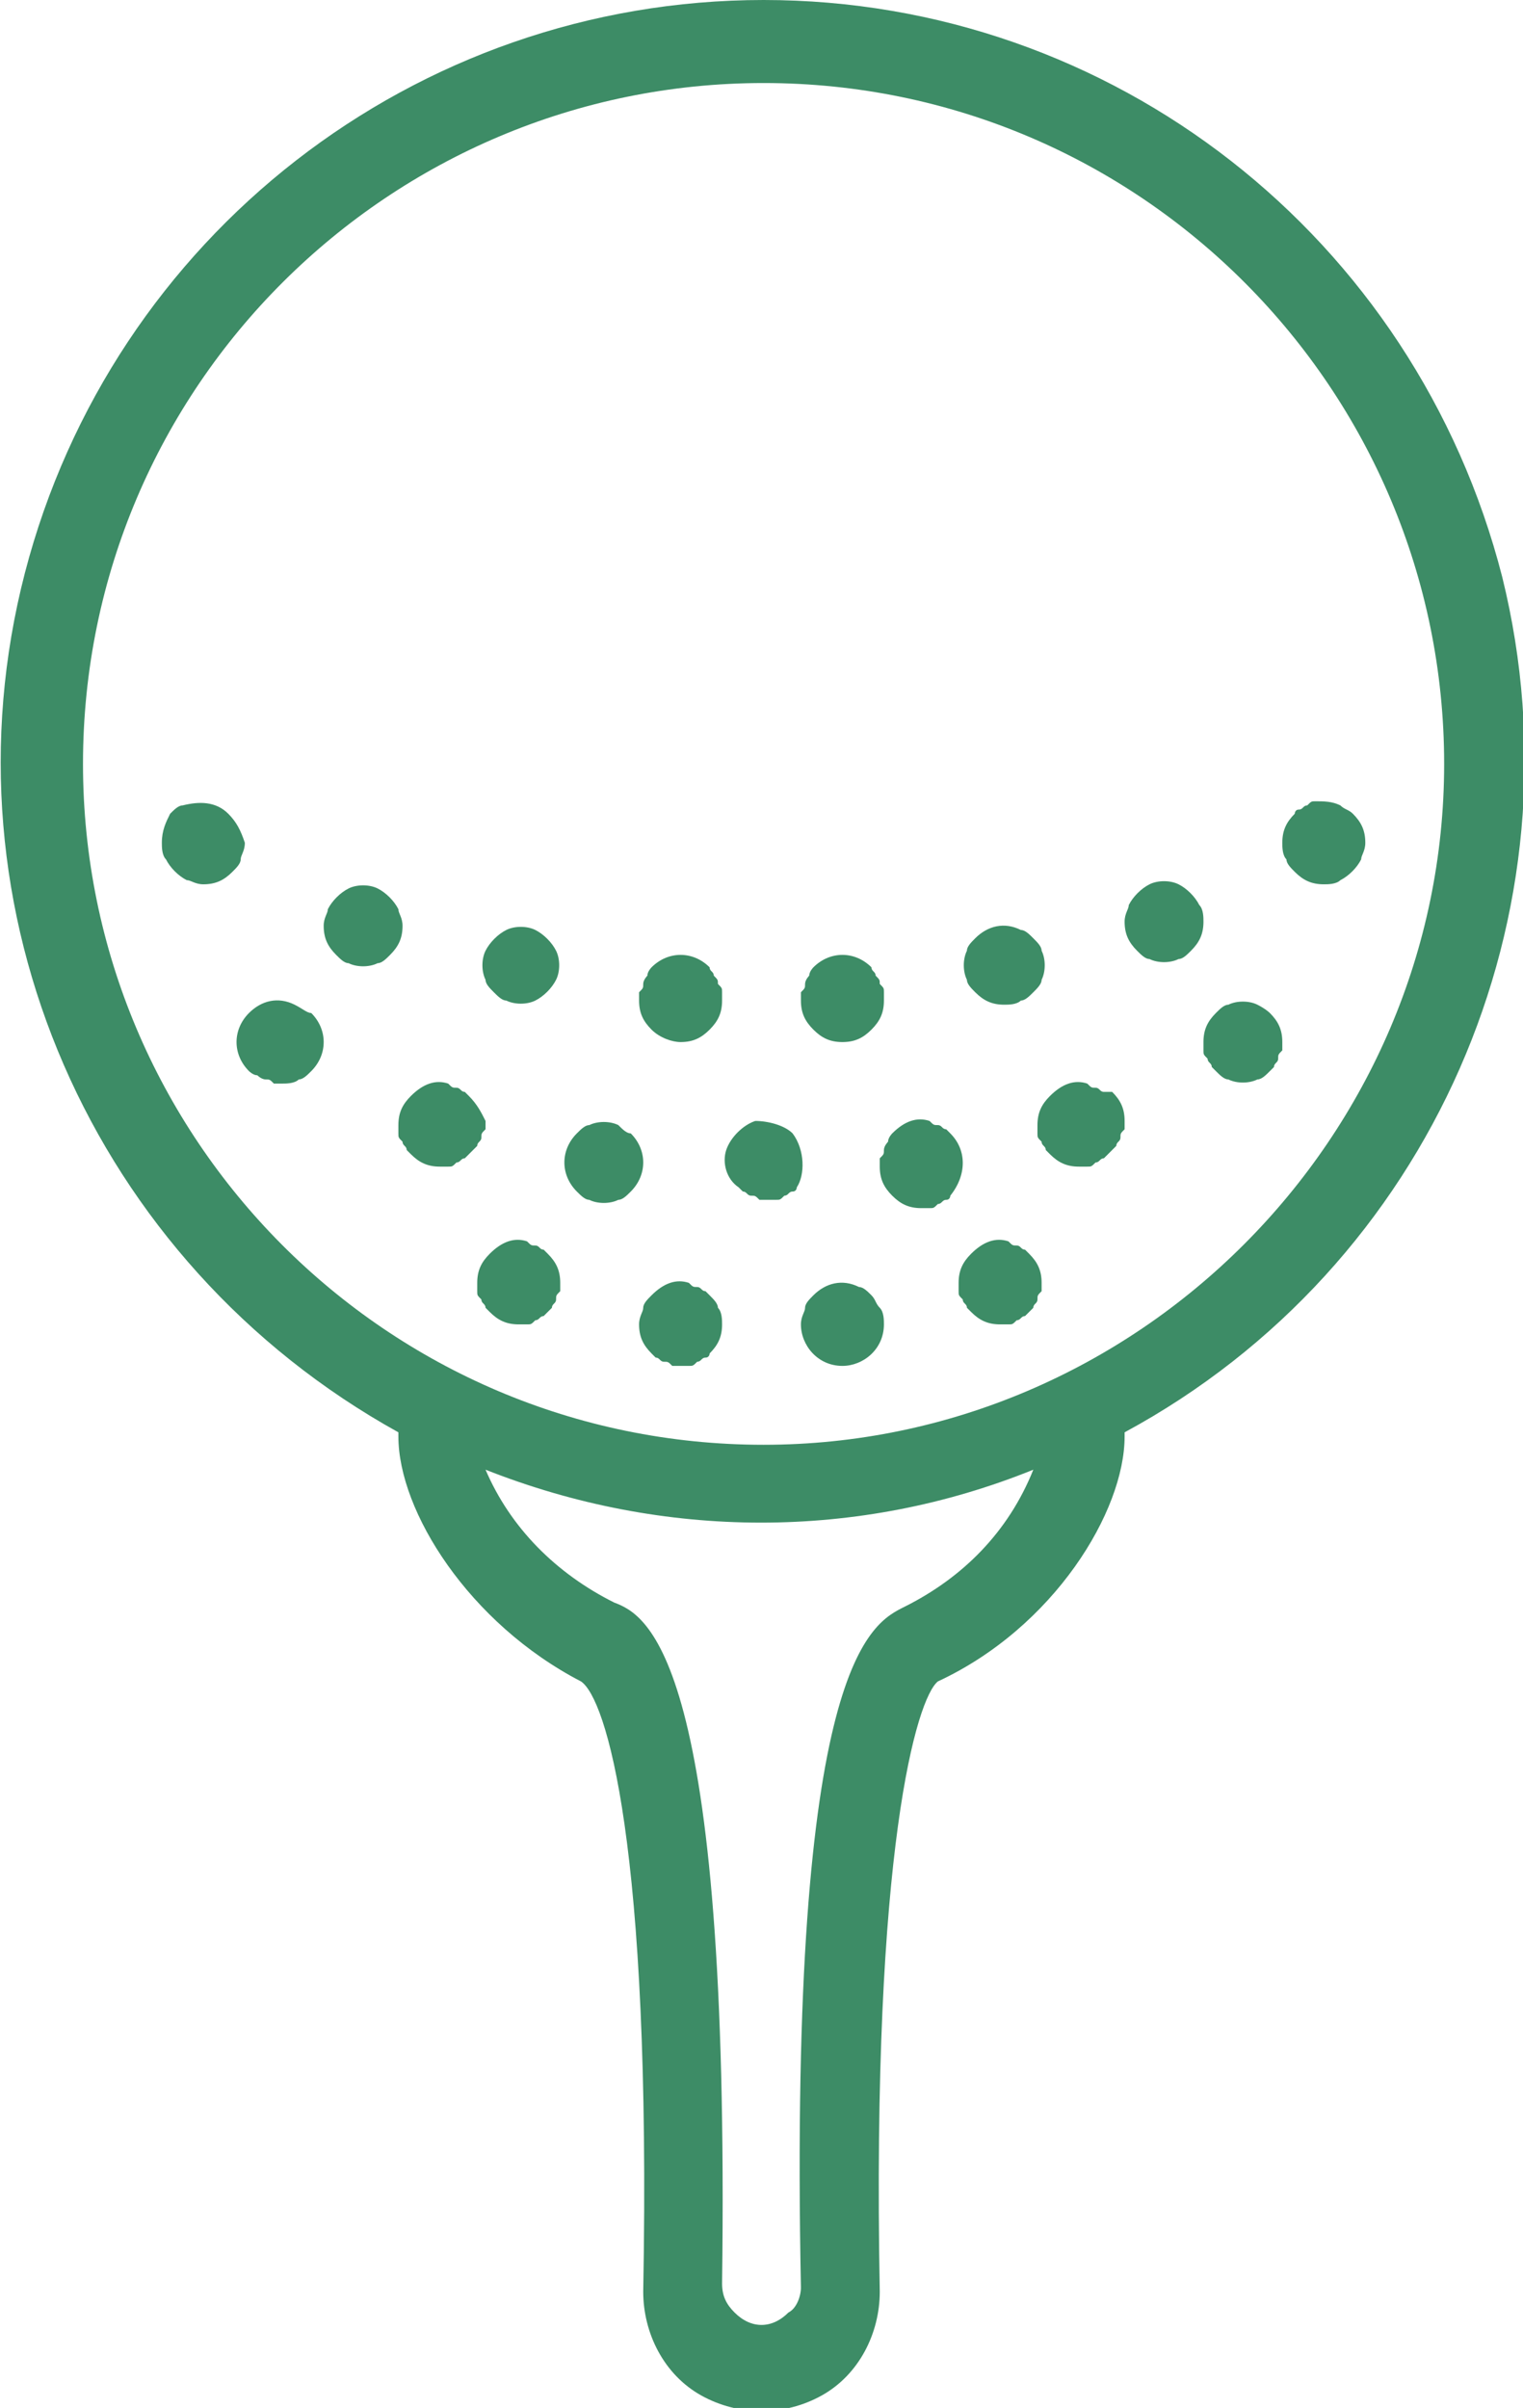<?xml version="1.0" encoding="utf-8"?>
<!-- Generator: Adobe Illustrator 25.2.3, SVG Export Plug-In . SVG Version: 6.00 Build 0)  -->
<svg version="1.1" baseProfile="basic" id="Laag_1" xmlns="http://www.w3.org/2000/svg" xmlns:xlink="http://www.w3.org/1999/xlink"
	 x="0px" y="0px" viewBox="0 0 36.7 58" xml:space="preserve">
<g>
	<path fill="#3D8C66" d="M36.2,13.9C34.1,5.7,26.8,0,18.4,0C10,0,2.7,5.7,0.6,13.8c-2.1,8.1,1.6,16.6,9,20.7c0,0,0,0.1,0,0.1
		c0,1.8,1.7,4.5,4.4,5.9c0.6,0.4,1.7,3.9,1.5,14.7c0,1,0.5,2,1.4,2.5c0.9,0.5,2,0.5,2.9,0c0.9-0.5,1.4-1.5,1.4-2.5
		c-0.2-10.7,0.9-14.3,1.4-14.7c2.8-1.3,4.5-4.1,4.5-5.9c0,0,0,0,0-0.1C34.5,30.5,38.2,22,36.2,13.9z M21.8,38.7L21.8,38.7
		C21,39.1,19,40,19.3,55.1c0,0.2-0.1,0.5-0.3,0.6c-0.4,0.4-0.9,0.4-1.3,0c-0.2-0.2-0.3-0.4-0.3-0.7c0.2-15.1-1.8-16.1-2.6-16.4
		c-1.4-0.7-2.5-1.8-3.1-3.2c4.3,1.7,9,1.7,13.2,0C24.3,36.9,23.2,38,21.8,38.7z M18.4,34.8L18.4,34.8c-9.1,0-16.4-7.4-16.4-16.4
		c0-9.1,7.4-16.4,16.4-16.4c0,0,0,0,0,0c9.1,0,16.4,7.4,16.4,16.4c0,0,0,0,0,0C34.8,27.4,27.4,34.8,18.4,34.8z"/>
	<path fill="#3D8C66" d="M7.1,24.2L7.1,24.2c-0.4-0.2-0.8-0.1-1.1,0.2c-0.4,0.4-0.4,1,0,1.4c0,0,0.1,0.1,0.2,0.1
		c0,0,0.1,0.1,0.2,0.1c0.1,0,0.1,0,0.2,0.1c0.1,0,0.1,0,0.2,0c0.1,0,0.3,0,0.4-0.1c0.1,0,0.2-0.1,0.3-0.2c0.4-0.4,0.4-1,0-1.4
		C7.4,24.4,7.3,24.3,7.1,24.2z"/>
	<path fill="#3D8C66" d="M11.3,26.4l-0.1-0.1c-0.1,0-0.1-0.1-0.2-0.1c-0.1,0-0.1,0-0.2-0.1c-0.3-0.1-0.6,0-0.9,0.3
		c-0.2,0.2-0.3,0.4-0.3,0.7c0,0.1,0,0.1,0,0.2c0,0.1,0,0.1,0.1,0.2c0,0.1,0.1,0.1,0.1,0.2l0.1,0.1c0.2,0.2,0.4,0.3,0.7,0.3
		c0.1,0,0.1,0,0.2,0c0.1,0,0.1,0,0.2-0.1c0.1,0,0.1-0.1,0.2-0.1c0.1-0.1,0.2-0.2,0.3-0.3c0-0.1,0.1-0.1,0.1-0.2c0-0.1,0-0.1,0.1-0.2
		c0-0.1,0-0.1,0-0.2C11.6,26.8,11.5,26.6,11.3,26.4L11.3,26.4z"/>
	<path fill="#3D8C66" d="M14.9,27.1c-0.2-0.1-0.5-0.1-0.7,0c-0.1,0-0.2,0.1-0.3,0.2c-0.4,0.4-0.4,1,0,1.4c0.1,0.1,0.2,0.2,0.3,0.2
		c0.2,0.1,0.5,0.1,0.7,0c0.1,0,0.2-0.1,0.3-0.2c0.4-0.4,0.4-1,0-1.4C15.1,27.3,15,27.2,14.9,27.1z"/>
	<path fill="#3D8C66" d="M13.1,30.1L13.1,30.1c-0.1,0-0.1-0.1-0.2-0.1c-0.1,0-0.1,0-0.2-0.1c-0.3-0.1-0.6,0-0.9,0.3
		c-0.2,0.2-0.3,0.4-0.3,0.7c0,0.1,0,0.1,0,0.2c0,0.1,0,0.1,0.1,0.2c0,0.1,0.1,0.1,0.1,0.2l0.1,0.1c0.2,0.2,0.4,0.3,0.7,0.3
		c0.1,0,0.1,0,0.2,0c0.1,0,0.1,0,0.2-0.1c0.1,0,0.1-0.1,0.2-0.1l0.1-0.1l0.1-0.1c0-0.1,0.1-0.1,0.1-0.2c0-0.1,0-0.1,0.1-0.2
		c0-0.1,0-0.1,0-0.2c0-0.3-0.1-0.5-0.3-0.7C13.2,30.2,13.2,30.2,13.1,30.1z"/>
	<path fill="#3D8C66" d="M17.1,31.2L17,31.1c-0.1,0-0.1-0.1-0.2-0.1c-0.1,0-0.1,0-0.2-0.1c-0.3-0.1-0.6,0-0.9,0.3
		c-0.1,0.1-0.2,0.2-0.2,0.3c0,0.1-0.1,0.2-0.1,0.4c0,0.3,0.1,0.5,0.3,0.7c0,0,0.1,0.1,0.1,0.1c0.1,0,0.1,0.1,0.2,0.1
		c0.1,0,0.1,0,0.2,0.1c0.1,0,0.1,0,0.2,0c0.1,0,0.1,0,0.2,0c0.1,0,0.1,0,0.2-0.1c0.1,0,0.1-0.1,0.2-0.1c0.1,0,0.1-0.1,0.1-0.1
		c0.2-0.2,0.3-0.4,0.3-0.7c0-0.1,0-0.3-0.1-0.4C17.3,31.4,17.2,31.3,17.1,31.2z"/>
	<path fill="#3D8C66" d="M21,31.2L21,31.2c-0.1-0.1-0.2-0.2-0.3-0.2c-0.4-0.2-0.8-0.1-1.1,0.2c-0.1,0.1-0.2,0.2-0.2,0.3
		c0,0.1-0.1,0.2-0.1,0.4c0,0.5,0.4,1,1,1c0.5,0,1-0.4,1-1c0-0.1,0-0.3-0.1-0.4C21.1,31.4,21.1,31.3,21,31.2z"/>
	<path fill="#3D8C66" d="M24.7,30.1L24.7,30.1c-0.1,0-0.1-0.1-0.2-0.1c-0.1,0-0.1,0-0.2-0.1c-0.3-0.1-0.6,0-0.9,0.3
		c-0.2,0.2-0.3,0.4-0.3,0.7c0,0.1,0,0.1,0,0.2c0,0.1,0,0.1,0.1,0.2c0,0.1,0.1,0.1,0.1,0.2l0.1,0.1c0.2,0.2,0.4,0.3,0.7,0.3
		c0.1,0,0.1,0,0.2,0c0.1,0,0.1,0,0.2-0.1c0.1,0,0.1-0.1,0.2-0.1l0.1-0.1l0.1-0.1c0-0.1,0.1-0.1,0.1-0.2c0-0.1,0-0.1,0.1-0.2
		c0-0.1,0-0.1,0-0.2c0-0.3-0.1-0.5-0.3-0.7C24.8,30.2,24.8,30.2,24.7,30.1z"/>
	<path fill="#3D8C66" d="M19.1,27.3c-0.2-0.2-0.6-0.3-0.9-0.3c-0.3,0.1-0.6,0.4-0.7,0.7c-0.1,0.3,0,0.7,0.3,0.9c0,0,0.1,0.1,0.1,0.1
		c0.1,0,0.1,0.1,0.2,0.1c0.1,0,0.1,0,0.2,0.1c0.1,0,0.1,0,0.2,0c0.1,0,0.1,0,0.2,0c0.1,0,0.1,0,0.2-0.1c0.1,0,0.1-0.1,0.2-0.1
		c0.1,0,0.1-0.1,0.1-0.1C19.4,28.3,19.4,27.7,19.1,27.3L19.1,27.3z"/>
	<path fill="#3D8C66" d="M22.9,27.3l-0.1-0.1c-0.1,0-0.1-0.1-0.2-0.1c-0.1,0-0.1,0-0.2-0.1c-0.3-0.1-0.6,0-0.9,0.3
		c0,0-0.1,0.1-0.1,0.2c0,0-0.1,0.1-0.1,0.2c0,0.1,0,0.1-0.1,0.2c0,0.1,0,0.1,0,0.2c0,0.3,0.1,0.5,0.3,0.7c0.2,0.2,0.4,0.3,0.7,0.3
		c0.1,0,0.1,0,0.2,0c0.1,0,0.1,0,0.2-0.1c0.1,0,0.1-0.1,0.2-0.1c0.1,0,0.1-0.1,0.1-0.1C23.3,28.3,23.3,27.7,22.9,27.3L22.9,27.3z"/>
	<path fill="#3D8C66" d="M26.6,26.3c-0.1,0-0.1-0.1-0.2-0.1c-0.1,0-0.1,0-0.2-0.1c-0.3-0.1-0.6,0-0.9,0.3c-0.2,0.2-0.3,0.4-0.3,0.7
		c0,0.1,0,0.1,0,0.2c0,0.1,0,0.1,0.1,0.2c0,0.1,0.1,0.1,0.1,0.2l0.1,0.1c0.2,0.2,0.4,0.3,0.7,0.3c0.1,0,0.1,0,0.2,0
		c0.1,0,0.1,0,0.2-0.1c0.1,0,0.1-0.1,0.2-0.1c0.1-0.1,0.2-0.2,0.3-0.3c0-0.1,0.1-0.1,0.1-0.2c0-0.1,0-0.1,0.1-0.2c0-0.1,0-0.1,0-0.2
		c0-0.3-0.1-0.5-0.3-0.7L26.6,26.3z"/>
	<path fill="#3D8C66" d="M30.3,24.2c-0.2-0.1-0.5-0.1-0.7,0h0c-0.1,0-0.2,0.1-0.3,0.2c-0.2,0.2-0.3,0.4-0.3,0.7c0,0.1,0,0.1,0,0.2
		c0,0.1,0,0.1,0.1,0.2c0,0.1,0.1,0.1,0.1,0.2l0.1,0.1c0.1,0.1,0.2,0.2,0.3,0.2c0.2,0.1,0.5,0.1,0.7,0c0.1,0,0.2-0.1,0.3-0.2l0.1-0.1
		c0-0.1,0.1-0.1,0.1-0.2c0-0.1,0-0.1,0.1-0.2c0-0.1,0-0.1,0-0.2c0-0.3-0.1-0.5-0.3-0.7C30.6,24.4,30.5,24.3,30.3,24.2z"/>
	<path fill="#3D8C66" d="M5.5,19.6c-0.3-0.3-0.7-0.3-1.1-0.2c-0.1,0-0.2,0.1-0.3,0.2C4,19.8,3.9,20,3.9,20.3c0,0.1,0,0.3,0.1,0.4
		c0.1,0.2,0.3,0.4,0.5,0.5c0.1,0,0.2,0.1,0.4,0.1c0.3,0,0.5-0.1,0.7-0.3c0.1-0.1,0.2-0.2,0.2-0.3c0-0.1,0.1-0.2,0.1-0.4
		C5.8,20,5.7,19.8,5.5,19.6z"/>
	<path fill="#3D8C66" d="M9.6,21.9c-0.1-0.2-0.3-0.4-0.5-0.5c-0.2-0.1-0.5-0.1-0.7,0c-0.2,0.1-0.4,0.3-0.5,0.5
		c0,0.1-0.1,0.2-0.1,0.4c0,0.3,0.1,0.5,0.3,0.7c0.1,0.1,0.2,0.2,0.3,0.2c0.2,0.1,0.5,0.1,0.7,0c0.1,0,0.2-0.1,0.3-0.2
		c0.2-0.2,0.3-0.4,0.3-0.7C9.7,22.1,9.6,22,9.6,21.9L9.6,21.9z"/>
	<path fill="#3D8C66" d="M32.3,19.4c-0.2-0.1-0.4-0.1-0.6-0.1c-0.1,0-0.1,0-0.2,0.1c-0.1,0-0.1,0.1-0.2,0.1c-0.1,0-0.1,0.1-0.1,0.1
		c-0.2,0.2-0.3,0.4-0.3,0.7c0,0.1,0,0.3,0.1,0.4c0,0.1,0.1,0.2,0.2,0.3c0.2,0.2,0.4,0.3,0.7,0.3c0.1,0,0.3,0,0.4-0.1
		c0.2-0.1,0.4-0.3,0.5-0.5c0-0.1,0.1-0.2,0.1-0.4c0-0.3-0.1-0.5-0.3-0.7C32.5,19.5,32.4,19.5,32.3,19.4z"/>
	<path fill="#3D8C66" d="M28.4,21.3c-0.2-0.1-0.5-0.1-0.7,0c-0.2,0.1-0.4,0.3-0.5,0.5c0,0.1-0.1,0.2-0.1,0.4c0,0.3,0.1,0.5,0.3,0.7
		c0.1,0.1,0.2,0.2,0.3,0.2c0.2,0.1,0.5,0.1,0.7,0c0.1,0,0.2-0.1,0.3-0.2c0.2-0.2,0.3-0.4,0.3-0.7c0-0.1,0-0.3-0.1-0.4
		C28.8,21.6,28.6,21.4,28.4,21.3z"/>
	<path fill="#3D8C66" d="M11.9,23.9c0.1,0.1,0.2,0.2,0.3,0.2c0.2,0.1,0.5,0.1,0.7,0c0.2-0.1,0.4-0.3,0.5-0.5c0.1-0.2,0.1-0.5,0-0.7
		c-0.1-0.2-0.3-0.4-0.5-0.5c-0.2-0.1-0.5-0.1-0.7,0c-0.2,0.1-0.4,0.3-0.5,0.5c-0.1,0.2-0.1,0.5,0,0.7C11.7,23.7,11.8,23.8,11.9,23.9
		z"/>
	<path fill="#3D8C66" d="M16.4,25.1c0.3,0,0.5-0.1,0.7-0.3c0.2-0.2,0.3-0.4,0.3-0.7c0-0.1,0-0.1,0-0.2c0-0.1,0-0.1-0.1-0.2
		c0-0.1,0-0.1-0.1-0.2c0-0.1-0.1-0.1-0.1-0.2c-0.4-0.4-1-0.4-1.4,0c0,0-0.1,0.1-0.1,0.2c0,0-0.1,0.1-0.1,0.2c0,0.1,0,0.1-0.1,0.2
		c0,0.1,0,0.1,0,0.2c0,0.3,0.1,0.5,0.3,0.7C15.9,25,16.2,25.1,16.4,25.1z"/>
	<path fill="#3D8C66" d="M20.3,25.1L20.3,25.1c0.3,0,0.5-0.1,0.7-0.3c0.2-0.2,0.3-0.4,0.3-0.7c0-0.1,0-0.1,0-0.2
		c0-0.1,0-0.1-0.1-0.2c0-0.1,0-0.1-0.1-0.2c0-0.1-0.1-0.1-0.1-0.2c-0.4-0.4-1-0.4-1.4,0c0,0-0.1,0.1-0.1,0.2c0,0-0.1,0.1-0.1,0.2
		c0,0.1,0,0.1-0.1,0.2c0,0.1,0,0.1,0,0.2c0,0.3,0.1,0.5,0.3,0.7C19.8,25,20,25.1,20.3,25.1z"/>
	<path fill="#3D8C66" d="M23.5,23.9c0.2,0.2,0.4,0.3,0.7,0.3c0.1,0,0.3,0,0.4-0.1c0.1,0,0.2-0.1,0.3-0.2c0.1-0.1,0.2-0.2,0.2-0.3
		c0.1-0.2,0.1-0.5,0-0.7c0-0.1-0.1-0.2-0.2-0.3c-0.1-0.1-0.2-0.2-0.3-0.2c-0.4-0.2-0.8-0.1-1.1,0.2c-0.1,0.1-0.2,0.2-0.2,0.3
		c-0.1,0.2-0.1,0.5,0,0.7C23.3,23.7,23.4,23.8,23.5,23.9z"/>
</g>
</svg>
